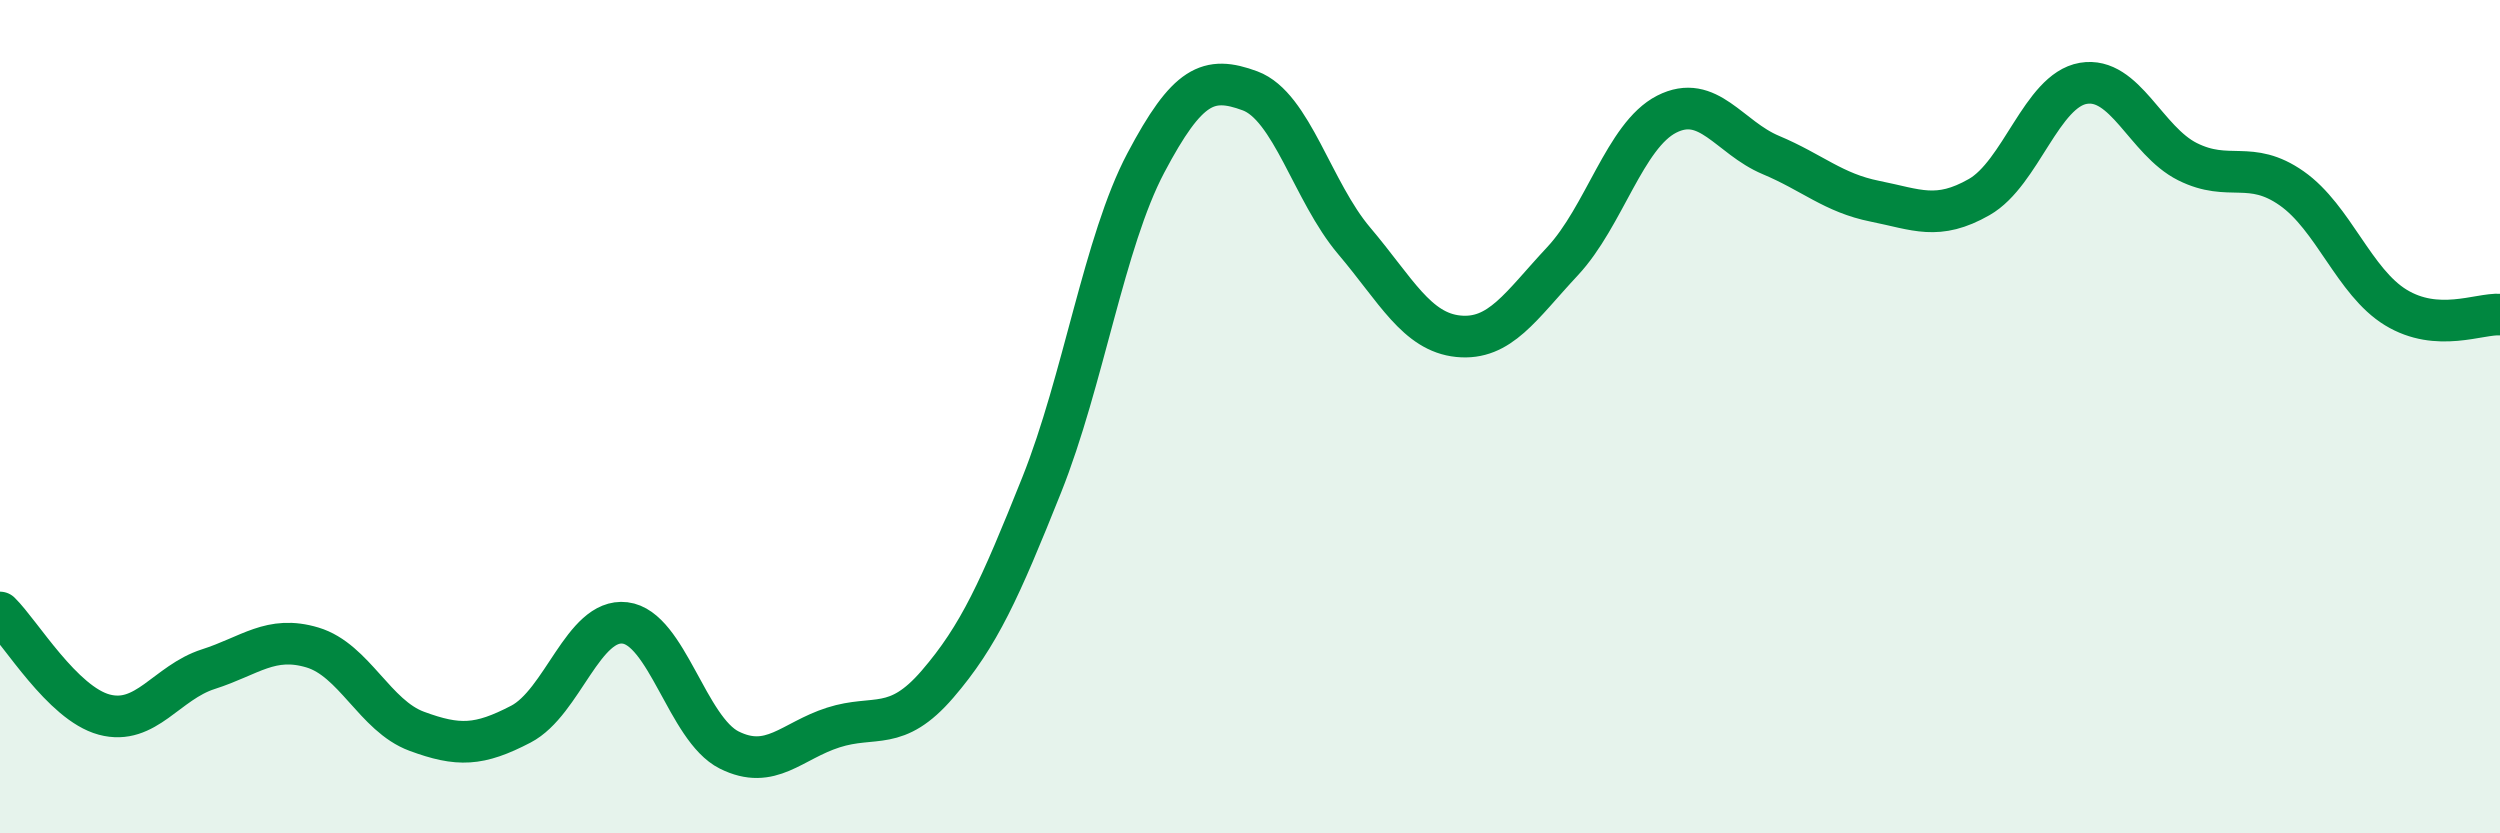
    <svg width="60" height="20" viewBox="0 0 60 20" xmlns="http://www.w3.org/2000/svg">
      <path
        d="M 0,14.7 C 0.5,15.19 1.5,16.88 2.5,17.15 C 3.5,17.42 4,16.38 5,16.06 C 6,15.74 6.5,15.24 7.5,15.54 C 8.5,15.84 9,17.18 10,17.55 C 11,17.92 11.5,17.9 12.5,17.38 C 13.5,16.86 14,14.83 15,14.95 C 16,15.07 16.5,17.5 17.5,18 C 18.5,18.5 19,17.78 20,17.46 C 21,17.14 21.5,17.58 22.5,16.42 C 23.5,15.26 24,14.14 25,11.64 C 26,9.14 26.5,5.8 27.5,3.91 C 28.5,2.02 29,1.81 30,2.18 C 31,2.55 31.5,4.6 32.5,5.78 C 33.5,6.96 34,7.97 35,8.07 C 36,8.17 36.5,7.34 37.5,6.27 C 38.5,5.2 39,3.25 40,2.74 C 41,2.23 41.5,3.3 42.5,3.72 C 43.5,4.14 44,4.63 45,4.83 C 46,5.03 46.5,5.3 47.5,4.73 C 48.5,4.16 49,2.17 50,2 C 51,1.83 51.5,3.38 52.5,3.88 C 53.5,4.38 54,3.82 55,4.52 C 56,5.22 56.5,6.77 57.5,7.38 C 58.5,7.99 59.5,7.52 60,7.55L60 20L0 20Z"
        fill="#008740"
        opacity="0.1"
        stroke-linecap="round"
        stroke-linejoin="round"
      />
      <path
        d="M 0,14.7 C 0.5,15.19 1.5,16.88 2.5,17.15 C 3.5,17.42 4,16.38 5,16.06 C 6,15.74 6.5,15.24 7.5,15.54 C 8.5,15.84 9,17.18 10,17.55 C 11,17.92 11.5,17.9 12.5,17.38 C 13.5,16.86 14,14.83 15,14.95 C 16,15.07 16.5,17.5 17.5,18 C 18.5,18.5 19,17.78 20,17.46 C 21,17.14 21.5,17.58 22.5,16.42 C 23.5,15.26 24,14.14 25,11.64 C 26,9.14 26.5,5.8 27.5,3.91 C 28.5,2.02 29,1.81 30,2.18 C 31,2.55 31.5,4.6 32.5,5.78 C 33.5,6.96 34,7.97 35,8.07 C 36,8.17 36.5,7.34 37.5,6.27 C 38.5,5.2 39,3.25 40,2.74 C 41,2.23 41.5,3.3 42.5,3.72 C 43.5,4.14 44,4.63 45,4.83 C 46,5.03 46.5,5.3 47.5,4.73 C 48.5,4.16 49,2.17 50,2 C 51,1.83 51.5,3.38 52.5,3.88 C 53.5,4.38 54,3.82 55,4.52 C 56,5.22 56.5,6.77 57.5,7.38 C 58.5,7.99 59.5,7.52 60,7.55"
        stroke="#008740"
        stroke-width="1"
        fill="none"
        stroke-linecap="round"
        stroke-linejoin="round"
      />
    </svg>
  